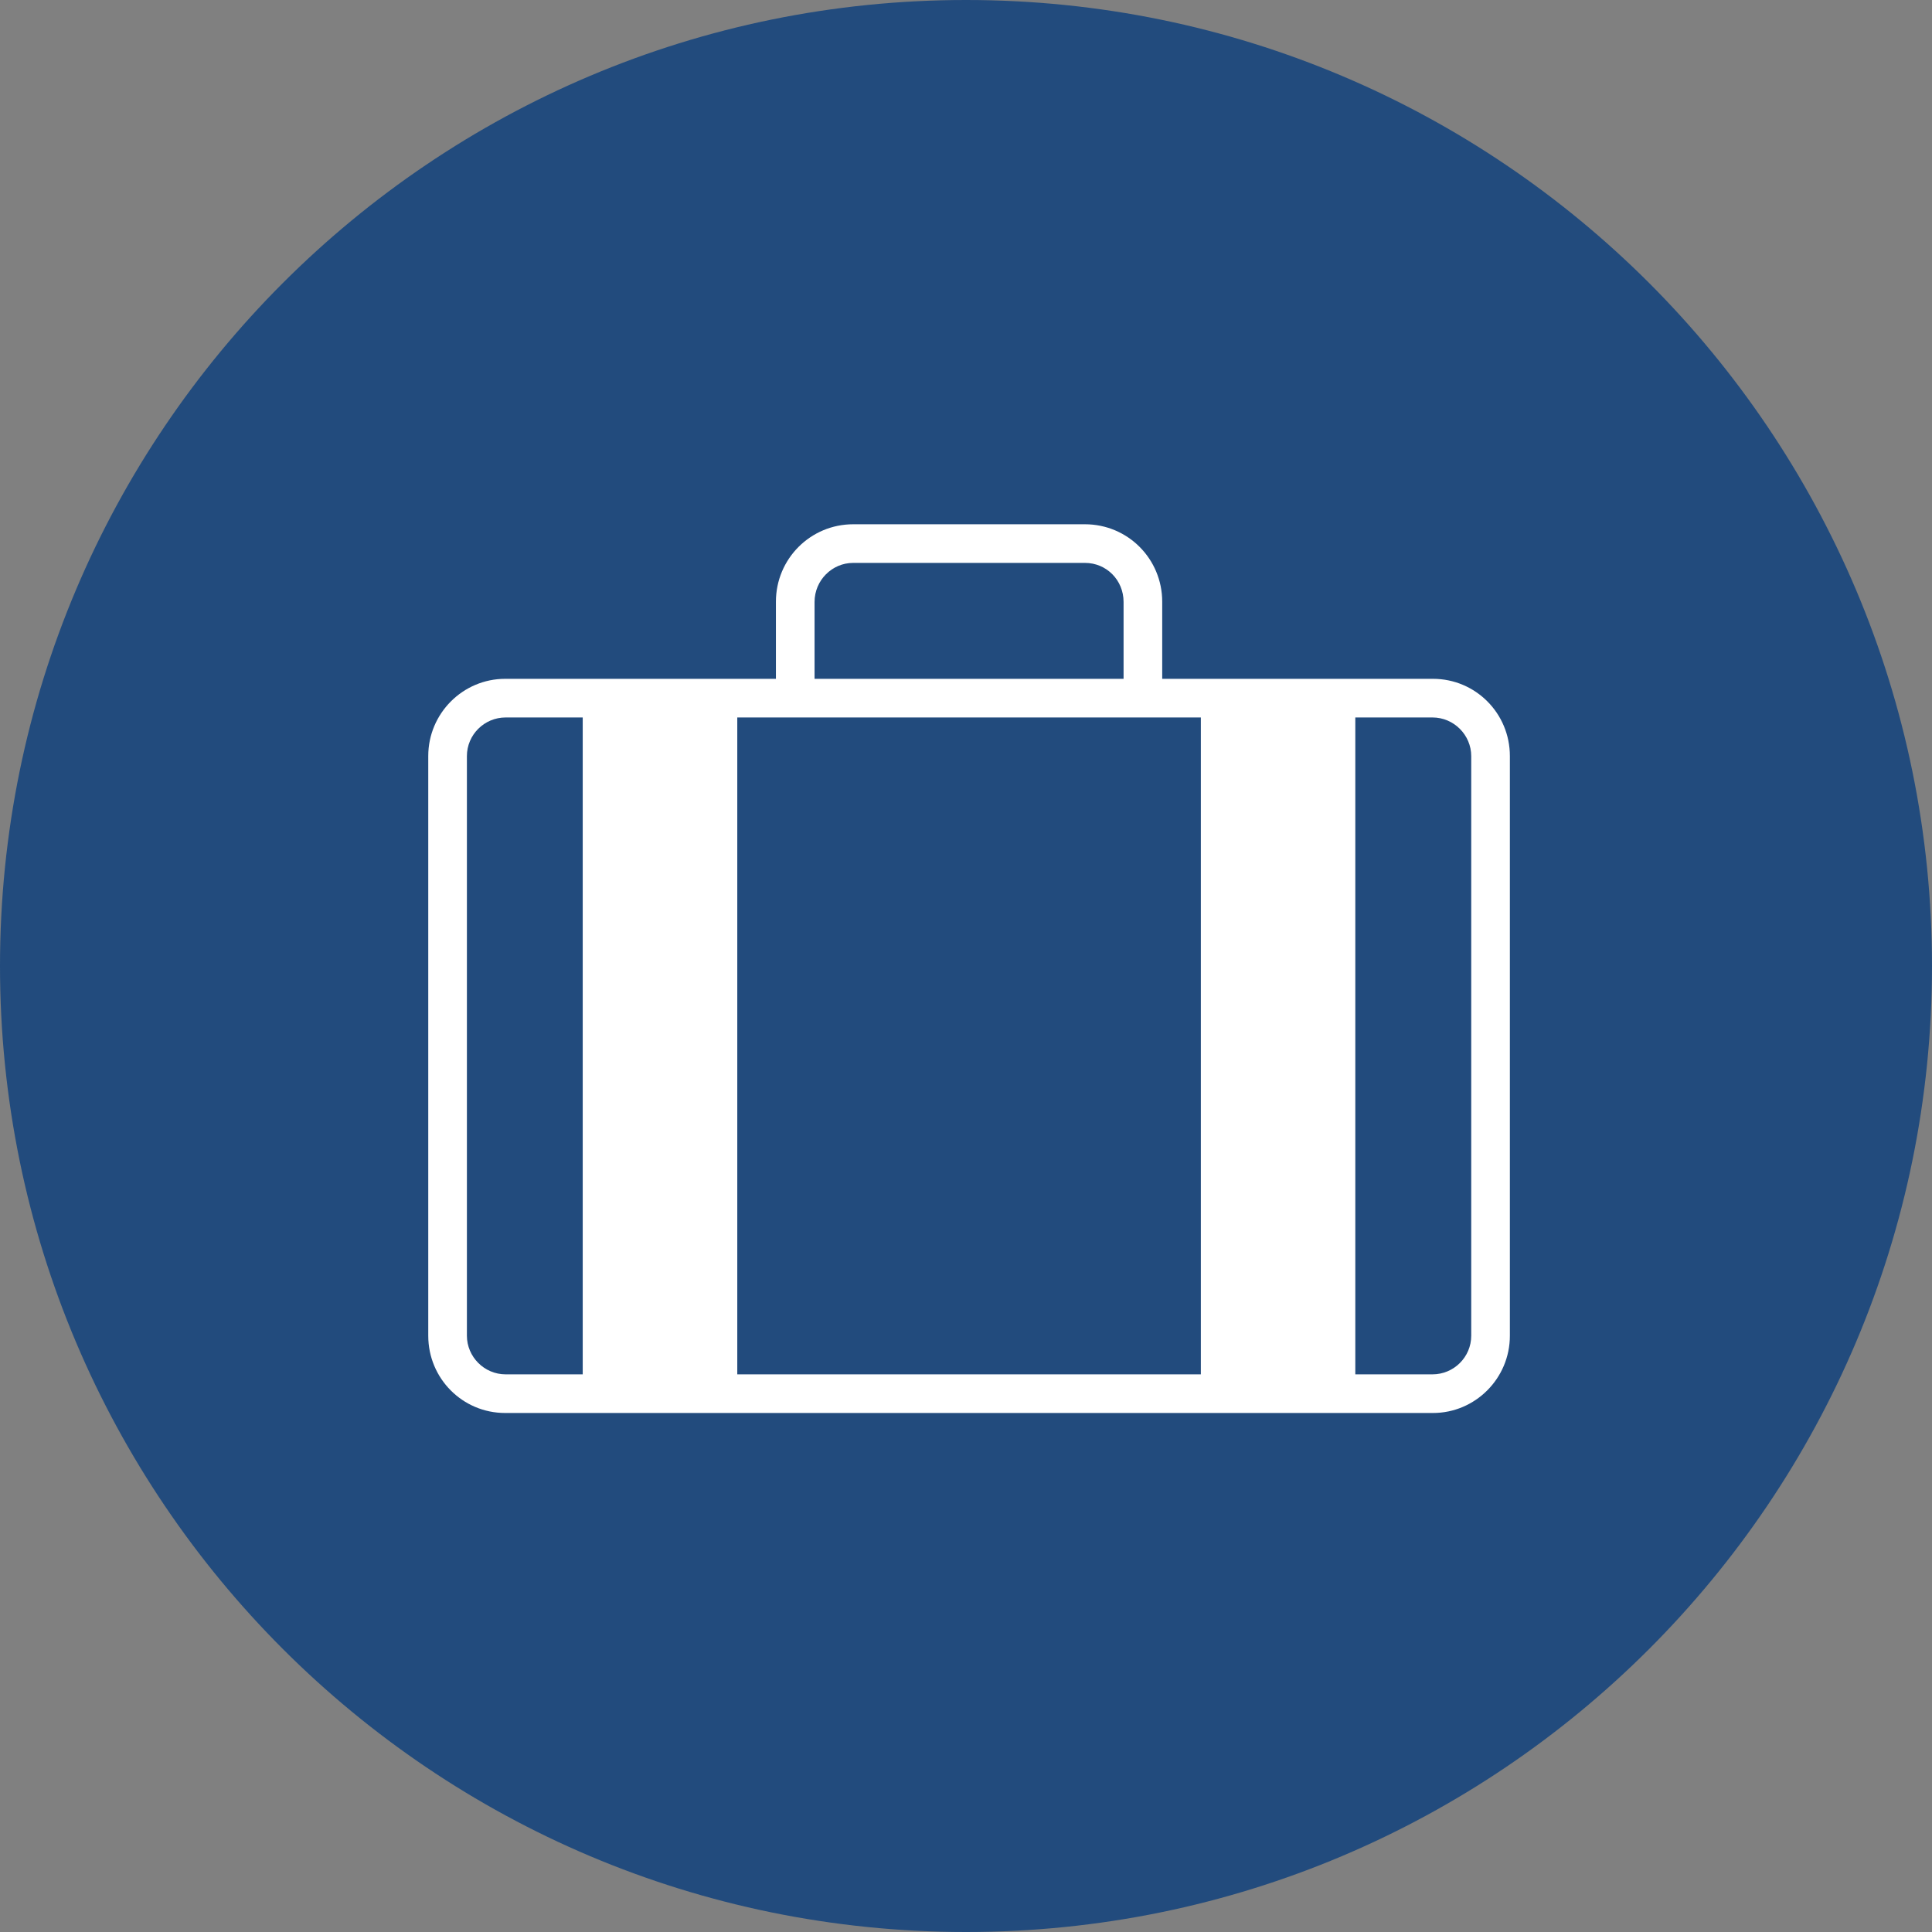 <svg xmlns="http://www.w3.org/2000/svg" xmlns:xlink="http://www.w3.org/1999/xlink" width="100" zoomAndPan="magnify" viewBox="0 0 75 75" height="100" preserveAspectRatio="xMidYMid meet" version="1.0"><rect x="0" y="0" width="75" height="75" fill="#808080" stroke="none"/><defs><clipPath id="af925a4b7f"><path d="M 37.5 0 C 16.789 0 0 16.789 0 37.5 C 0 58.211 16.789 75 37.5 75 C 58.211 75 75 58.211 75 37.5 C 75 16.789 58.211 0 37.5 0 " clip-rule="nonzero"/></clipPath><clipPath id="050d2d0050"><path d="M 16.617 20.352 L 58.617 20.352 L 58.617 54.852 L 16.617 54.852 Z M 16.617 20.352 " clip-rule="nonzero"/></clipPath></defs><g clip-path="url(#af925a4b7f)"><rect x="-7.5" width="90" fill="#224b7d" y="-7.5" height="90" fill-opacity="1"/></g><g clip-path="url(#050d2d0050)"><path fill="#ffffff" d="M 28.621 27.852 L 46.617 27.852 L 46.617 53.352 L 28.621 53.352 Z M 22.621 27.852 L 19.629 27.852 C 18.801 27.852 18.125 28.523 18.125 29.352 L 18.125 51.852 C 18.125 52.668 18.797 53.352 19.629 53.352 L 22.621 53.352 Z M 52.613 27.852 L 55.609 27.852 C 56.441 27.852 57.113 28.535 57.113 29.352 L 57.113 51.852 C 57.113 52.68 56.438 53.352 55.609 53.352 L 52.613 53.352 Z M 30.121 26.352 L 19.609 26.352 C 17.973 26.352 16.625 27.691 16.625 29.348 L 16.625 51.855 C 16.625 53.516 17.961 54.852 19.609 54.852 L 55.629 54.852 C 57.266 54.852 58.613 53.512 58.613 51.855 L 58.613 29.348 C 58.613 27.688 57.277 26.352 55.629 26.352 L 45.117 26.352 L 45.117 23.359 C 45.117 21.699 43.785 20.352 42.117 20.352 L 33.121 20.352 C 31.465 20.352 30.121 21.691 30.121 23.359 Z M 31.621 26.352 L 43.617 26.352 L 43.617 23.367 C 43.617 22.516 42.949 21.852 42.121 21.852 L 33.117 21.852 C 32.301 21.852 31.621 22.527 31.621 23.367 Z M 31.621 26.352 " fill-opacity="1" fill-rule="evenodd"/></g></svg>